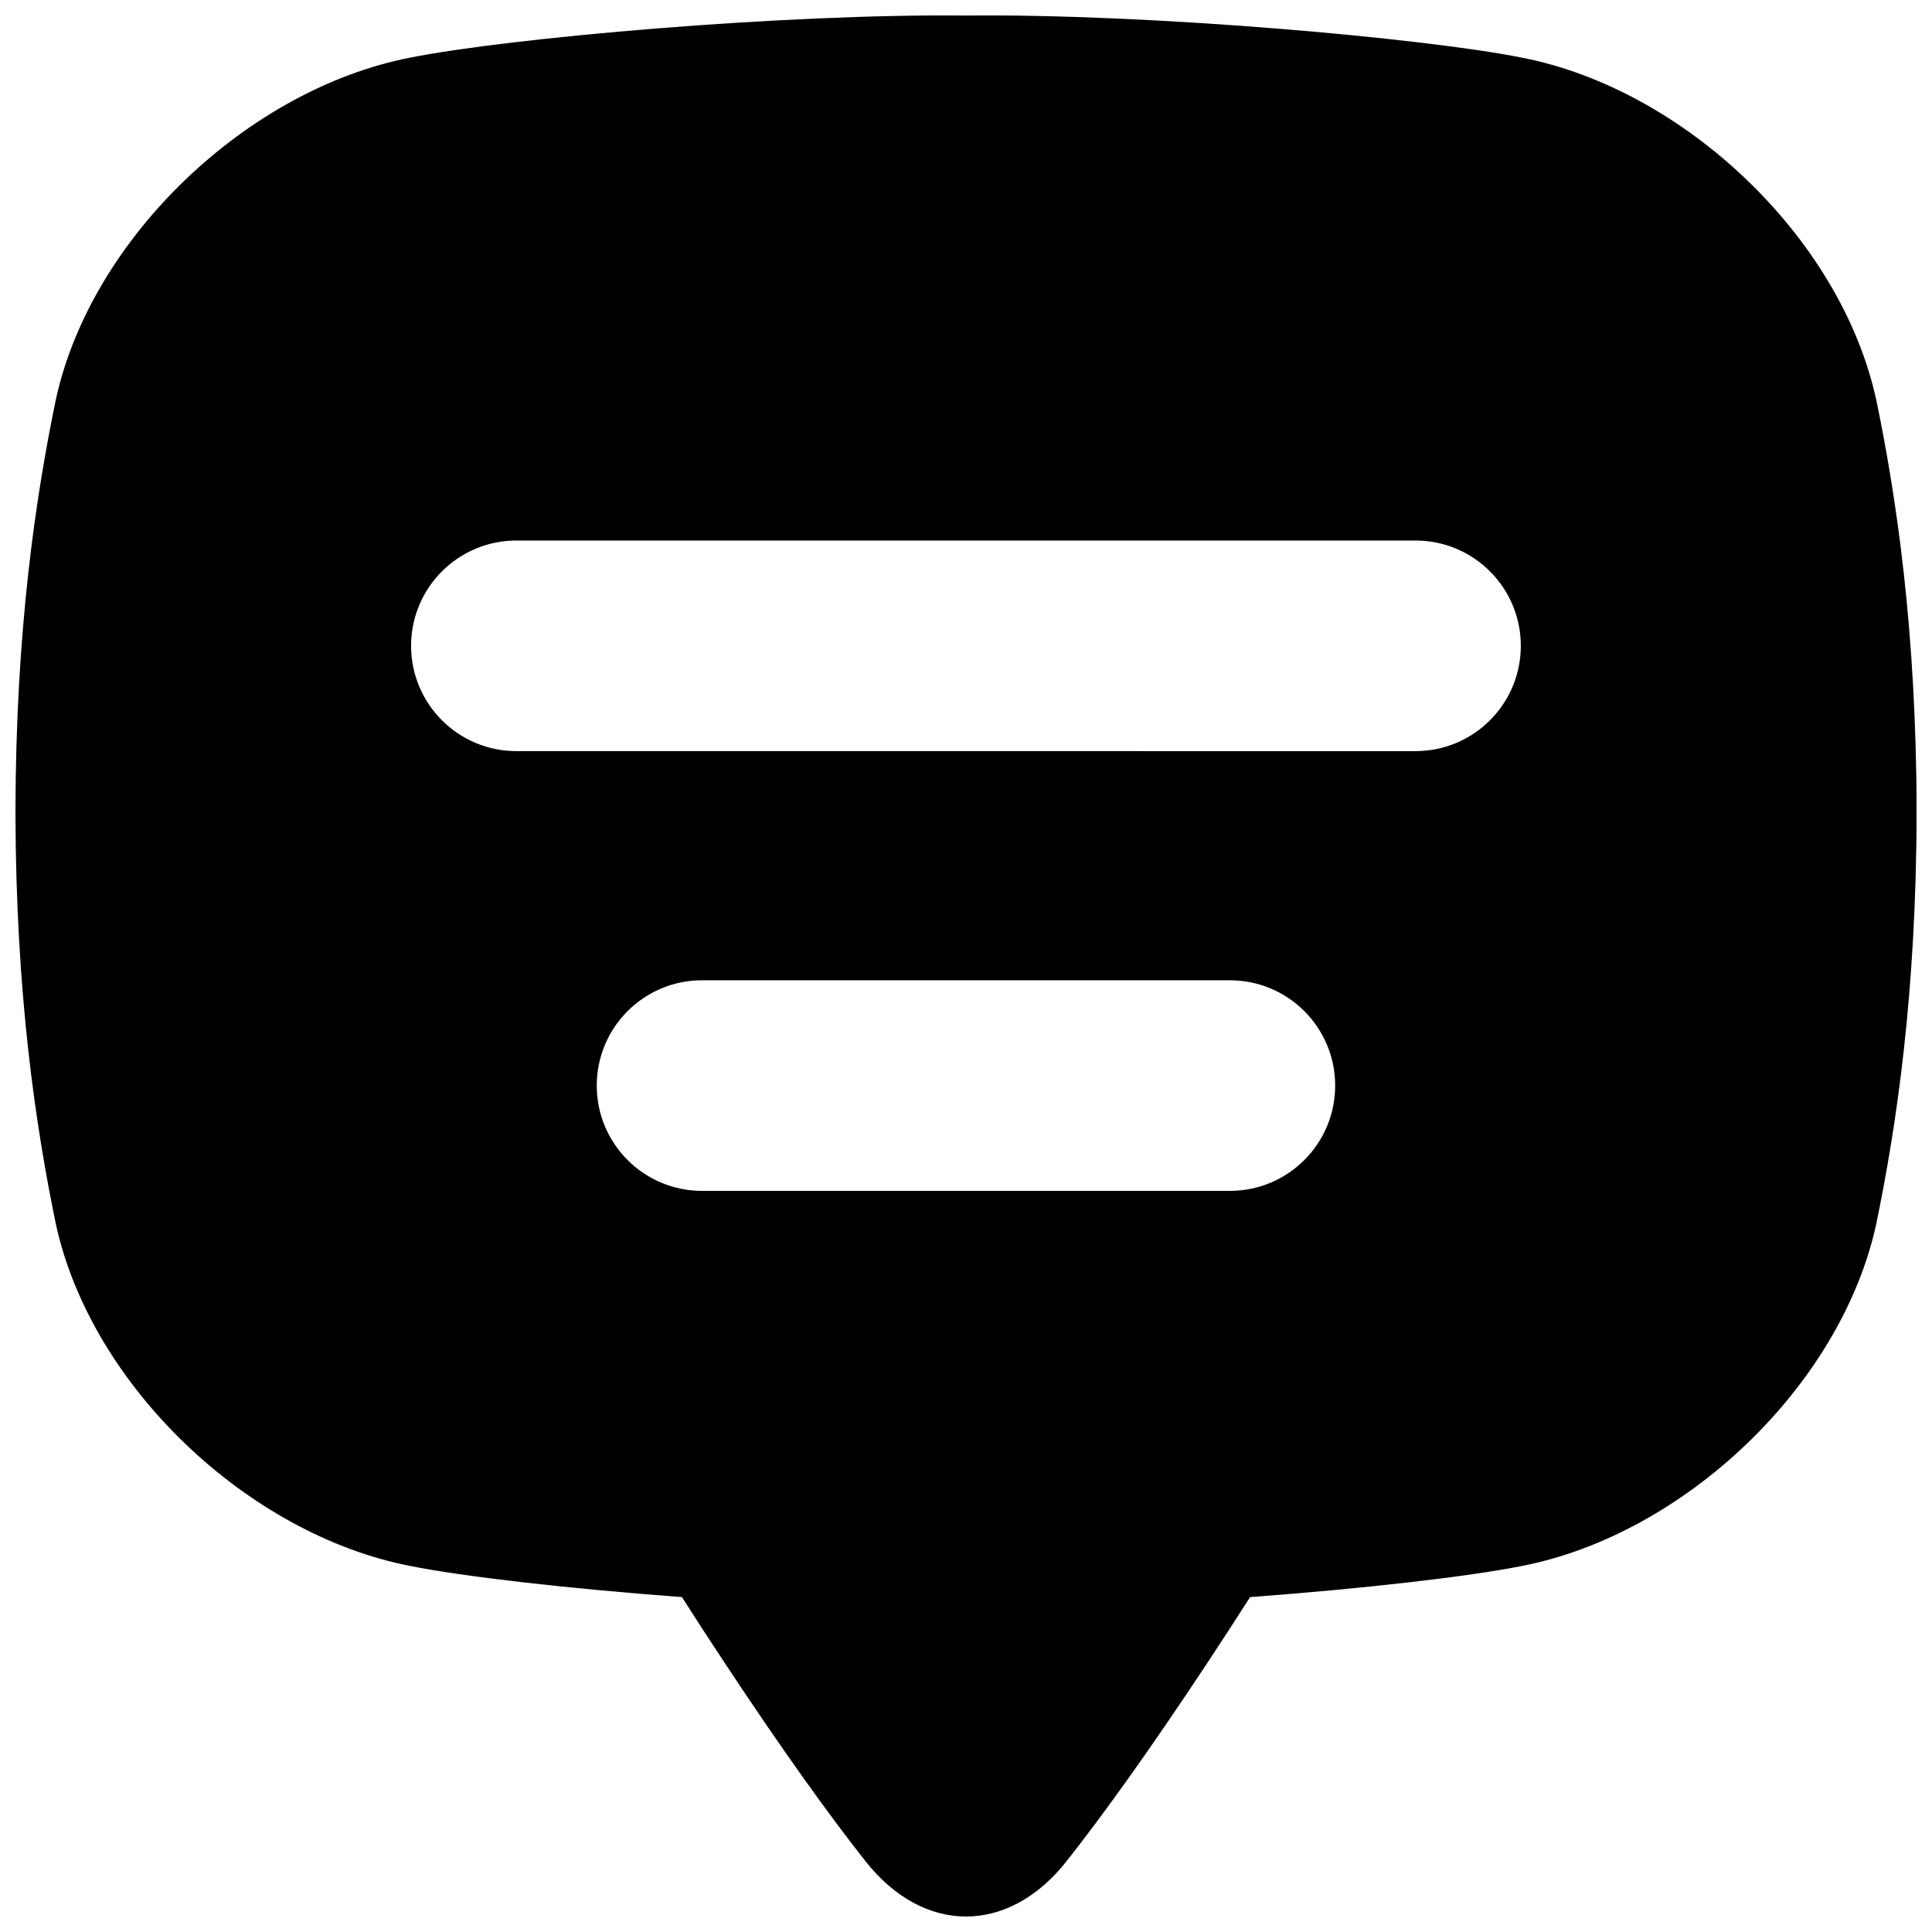 <?xml version="1.0" encoding="UTF-8"?>
<!-- Uploaded to: SVG Repo, www.svgrepo.com, Generator: SVG Repo Mixer Tools -->
<svg width="800px" height="800px" version="1.1" viewBox="144 144 512 512" xmlns="http://www.w3.org/2000/svg">
 <defs>
  <clipPath id="a">
   <path d="m148.09 148.09h503.81v503.81h-503.81z"/>
  </clipPath>
 </defs>
 <g clip-path="url(#a)">
  <path d="m641.13 249.57c-9.477-42.785-50.953-81.977-93.855-90.301-26.133-5.227-99.051-11.68-147.27-11.148-48.227-0.531-121.14 5.922-147.28 11.148-42.902 8.324-84.379 47.516-93.855 90.301-5.402 25.977-10.695 61.324-10.773 109.57 0.078 48.246 5.383 83.582 10.773 109.56 9.477 42.785 50.953 81.977 93.855 90.301 14.109 2.824 41.859 6.004 72 8.246 3.414 5.363 7.113 11.07 11.121 17.121 15.988 24.215 28.23 41.094 37.5 52.852 15.43 19.57 37.895 19.57 53.324 0 9.27-11.758 21.5-28.633 37.5-52.852 4.004-6.062 7.695-11.758 11.121-17.121 30.141-2.242 57.891-5.422 72.008-8.246 42.902-8.324 84.379-47.516 93.855-90.301 5.391-25.977 10.695-61.312 10.773-109.56-0.078-48.246-5.383-83.582-10.773-109.56zm-171.19 210.03-139.89-0.004c-15.41 0-27.906-12.496-27.906-27.906s12.496-27.906 27.906-27.906h139.88c15.41 0 27.906 12.496 27.906 27.906s-12.496 27.906-27.906 27.906zm49.199-116.54-238.29-0.004c-15.41 0-27.906-12.496-27.906-27.906s12.496-27.906 27.906-27.906h238.28c15.41 0 27.906 12.496 27.906 27.906s-12.496 27.906-27.906 27.906z"/>
 </g>
</svg>